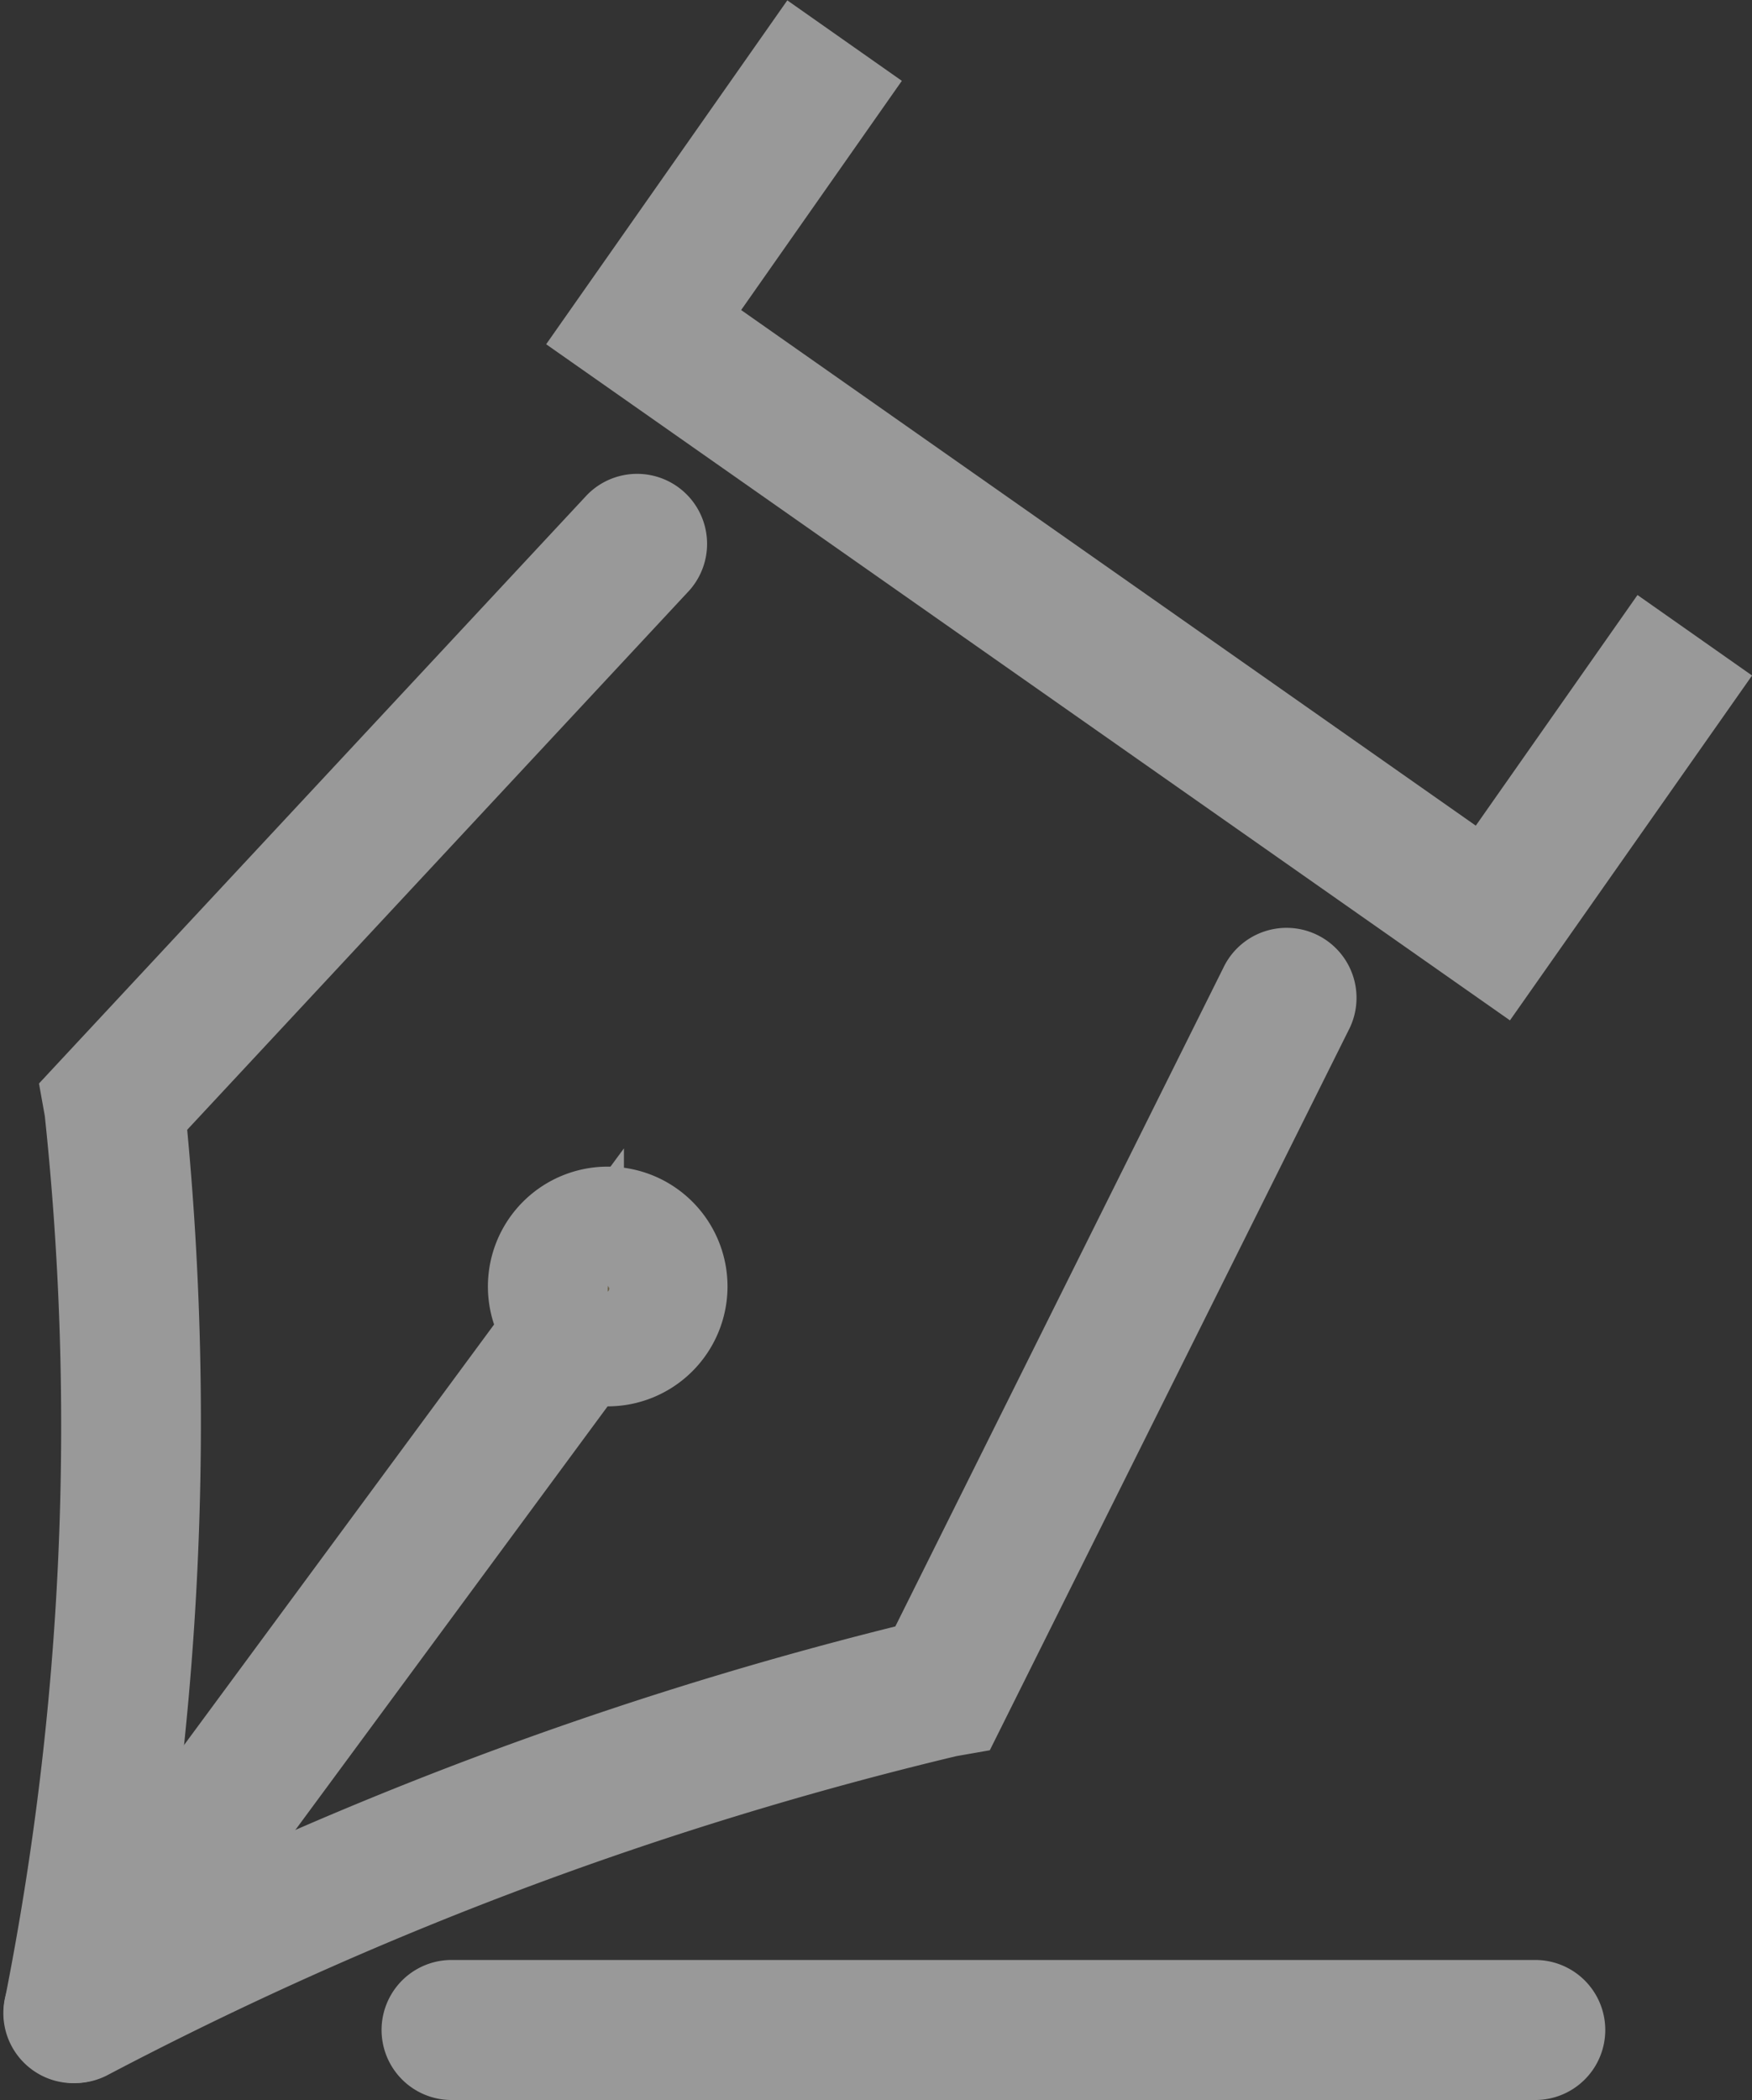 <svg xmlns="http://www.w3.org/2000/svg" width="16.525" height="19.797" viewBox="0 0 16.525 19.797"><rect x="0" y="0" width="16.525" height="19.797" fill="#333333" stroke="none"/><defs><style>.a{opacity:0.5;}.b{fill:#a29061;stroke:#fff;}</style></defs><g class="a" transform="translate(-5.305 -2.674)"><g transform="translate(5.84 3.371)"><path class="b" d="M244.468,1238.138H234.246a.16.16,0,0,1,0-.32h10.222a.16.16,0,1,1,0,.32Z" transform="translate(-230.522 -1219.538)"/><path class="b" d="M221.523,1212.866a.16.16,0,0,1-.075-.3,35.49,35.49,0,0,1,8.157-3.074l3.2-6.422a.16.16,0,1,1,.286.143l-3.274,6.567-.08.014a34.89,34.89,0,0,0-8.142,3.056A.157.157,0,0,1,221.523,1212.866Z" transform="translate(-221.351 -1194.426)"/><path class="b" d="M221.481,1201.771a.166.166,0,0,1-.032,0,.161.161,0,0,1-.125-.189,28.258,28.258,0,0,0,.38-8.487l-.014-.078.054-.058,4.938-5.3a.16.16,0,0,1,.234.218l-4.884,5.243a28.838,28.838,0,0,1-.4,8.527A.16.16,0,0,1,221.481,1201.771Z" transform="translate(-221.321 -1183.342)"/><path class="b" d="M221.49,1220.69a.158.158,0,0,1-.1-.031.16.16,0,0,1-.034-.224l4.822-6.537a.16.16,0,1,1,.257.19l-4.821,6.537A.159.159,0,0,1,221.49,1220.69Z" transform="translate(-221.328 -1202.249)"/><path class="b" d="M248.624,1180.566l-8.272-5.8,1.7-2.423.262.184-1.516,2.161,7.748,5.435,1.525-2.174.262.184Z" transform="translate(-235.039 -1172.34)"/><g transform="translate(4.568 10.805)"><path class="b" d="M239.131,1212.151a.469.469,0,1,1-.469-.47A.468.468,0,0,1,239.131,1212.151Z" transform="translate(-238.049 -1211.503)"/><path class="b" d="M238.311,1212.3a.63.63,0,1,1,.629-.629A.631.631,0,0,1,238.311,1212.3Zm0-.94a.31.31,0,1,0,.309.31A.31.31,0,0,0,238.311,1211.364Z" transform="translate(-237.681 -1211.044)"/></g></g></g></svg>